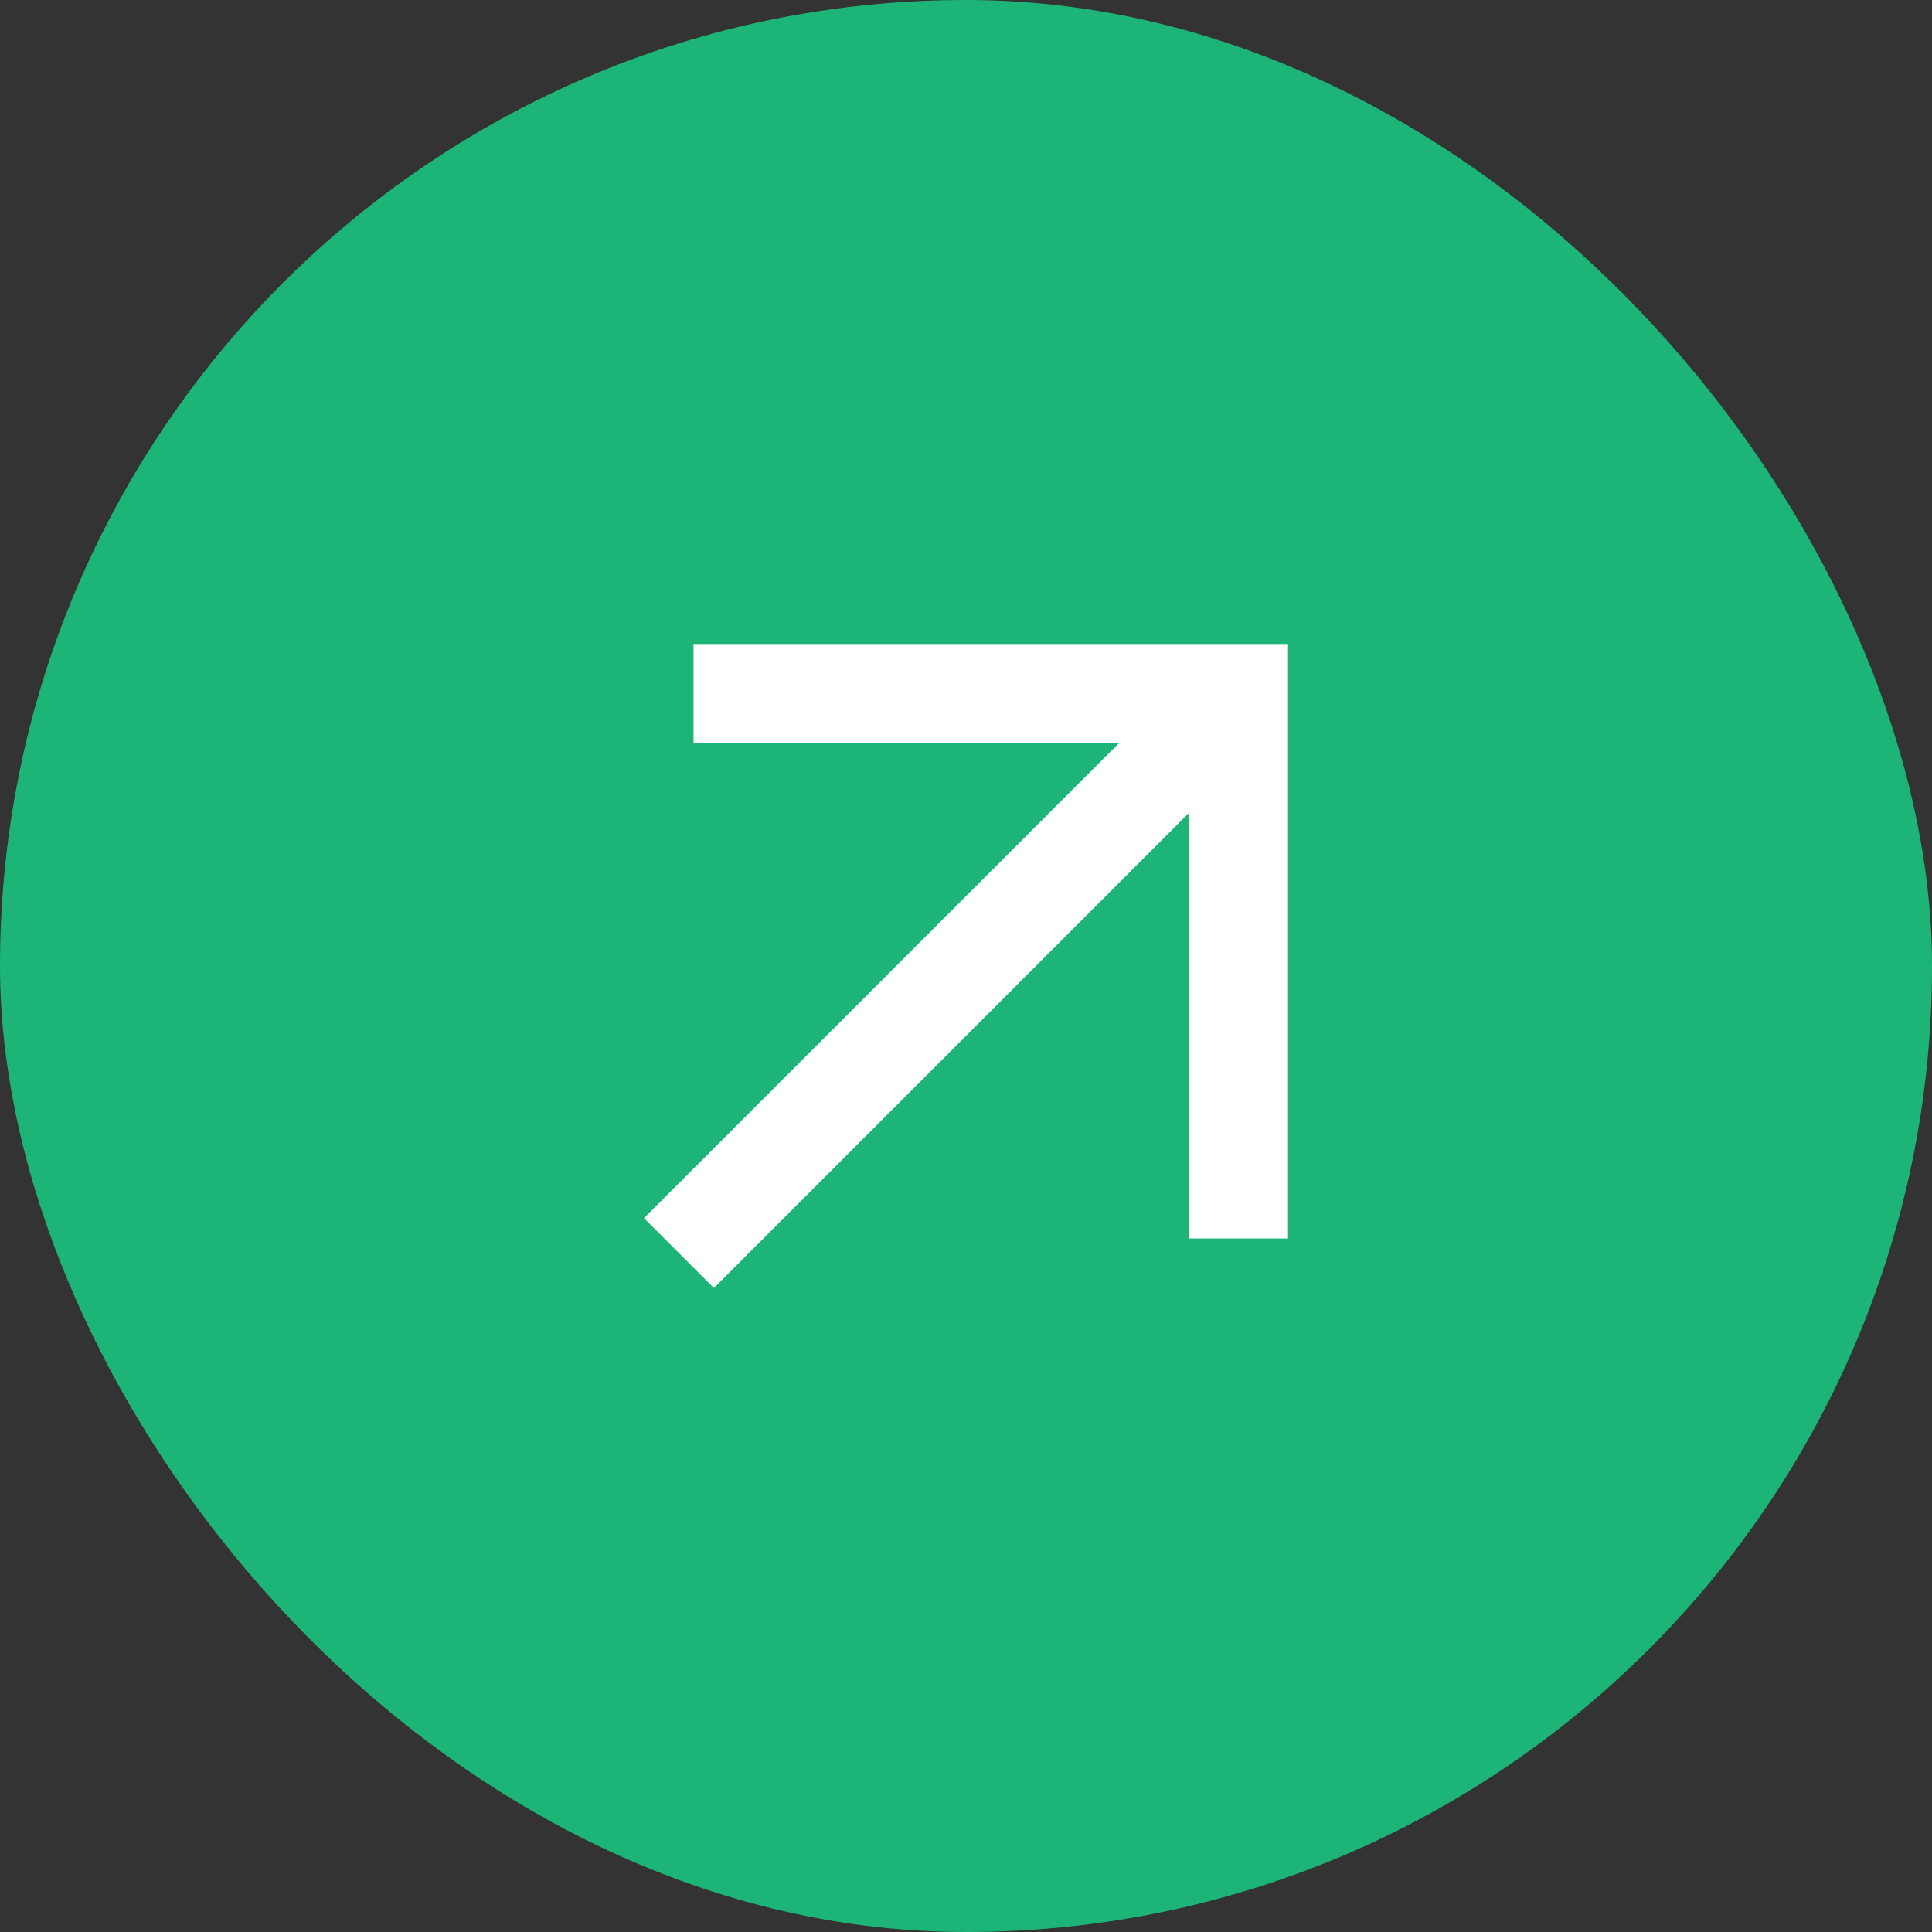 <?xml version="1.0" encoding="UTF-8"?> <svg xmlns="http://www.w3.org/2000/svg" width="30" height="30" viewBox="0 0 30 30" fill="none"><rect x="0" y="0" width="30" height="30" fill="#333333" stroke="none"/><rect width="30" height="30" rx="15" fill="#1DB577"></rect><path d="M10.769 10V11.539H17.377L10 18.915L11.085 20L18.462 12.623V19.231H20V10H10.769Z" fill="white"></path></svg> 
